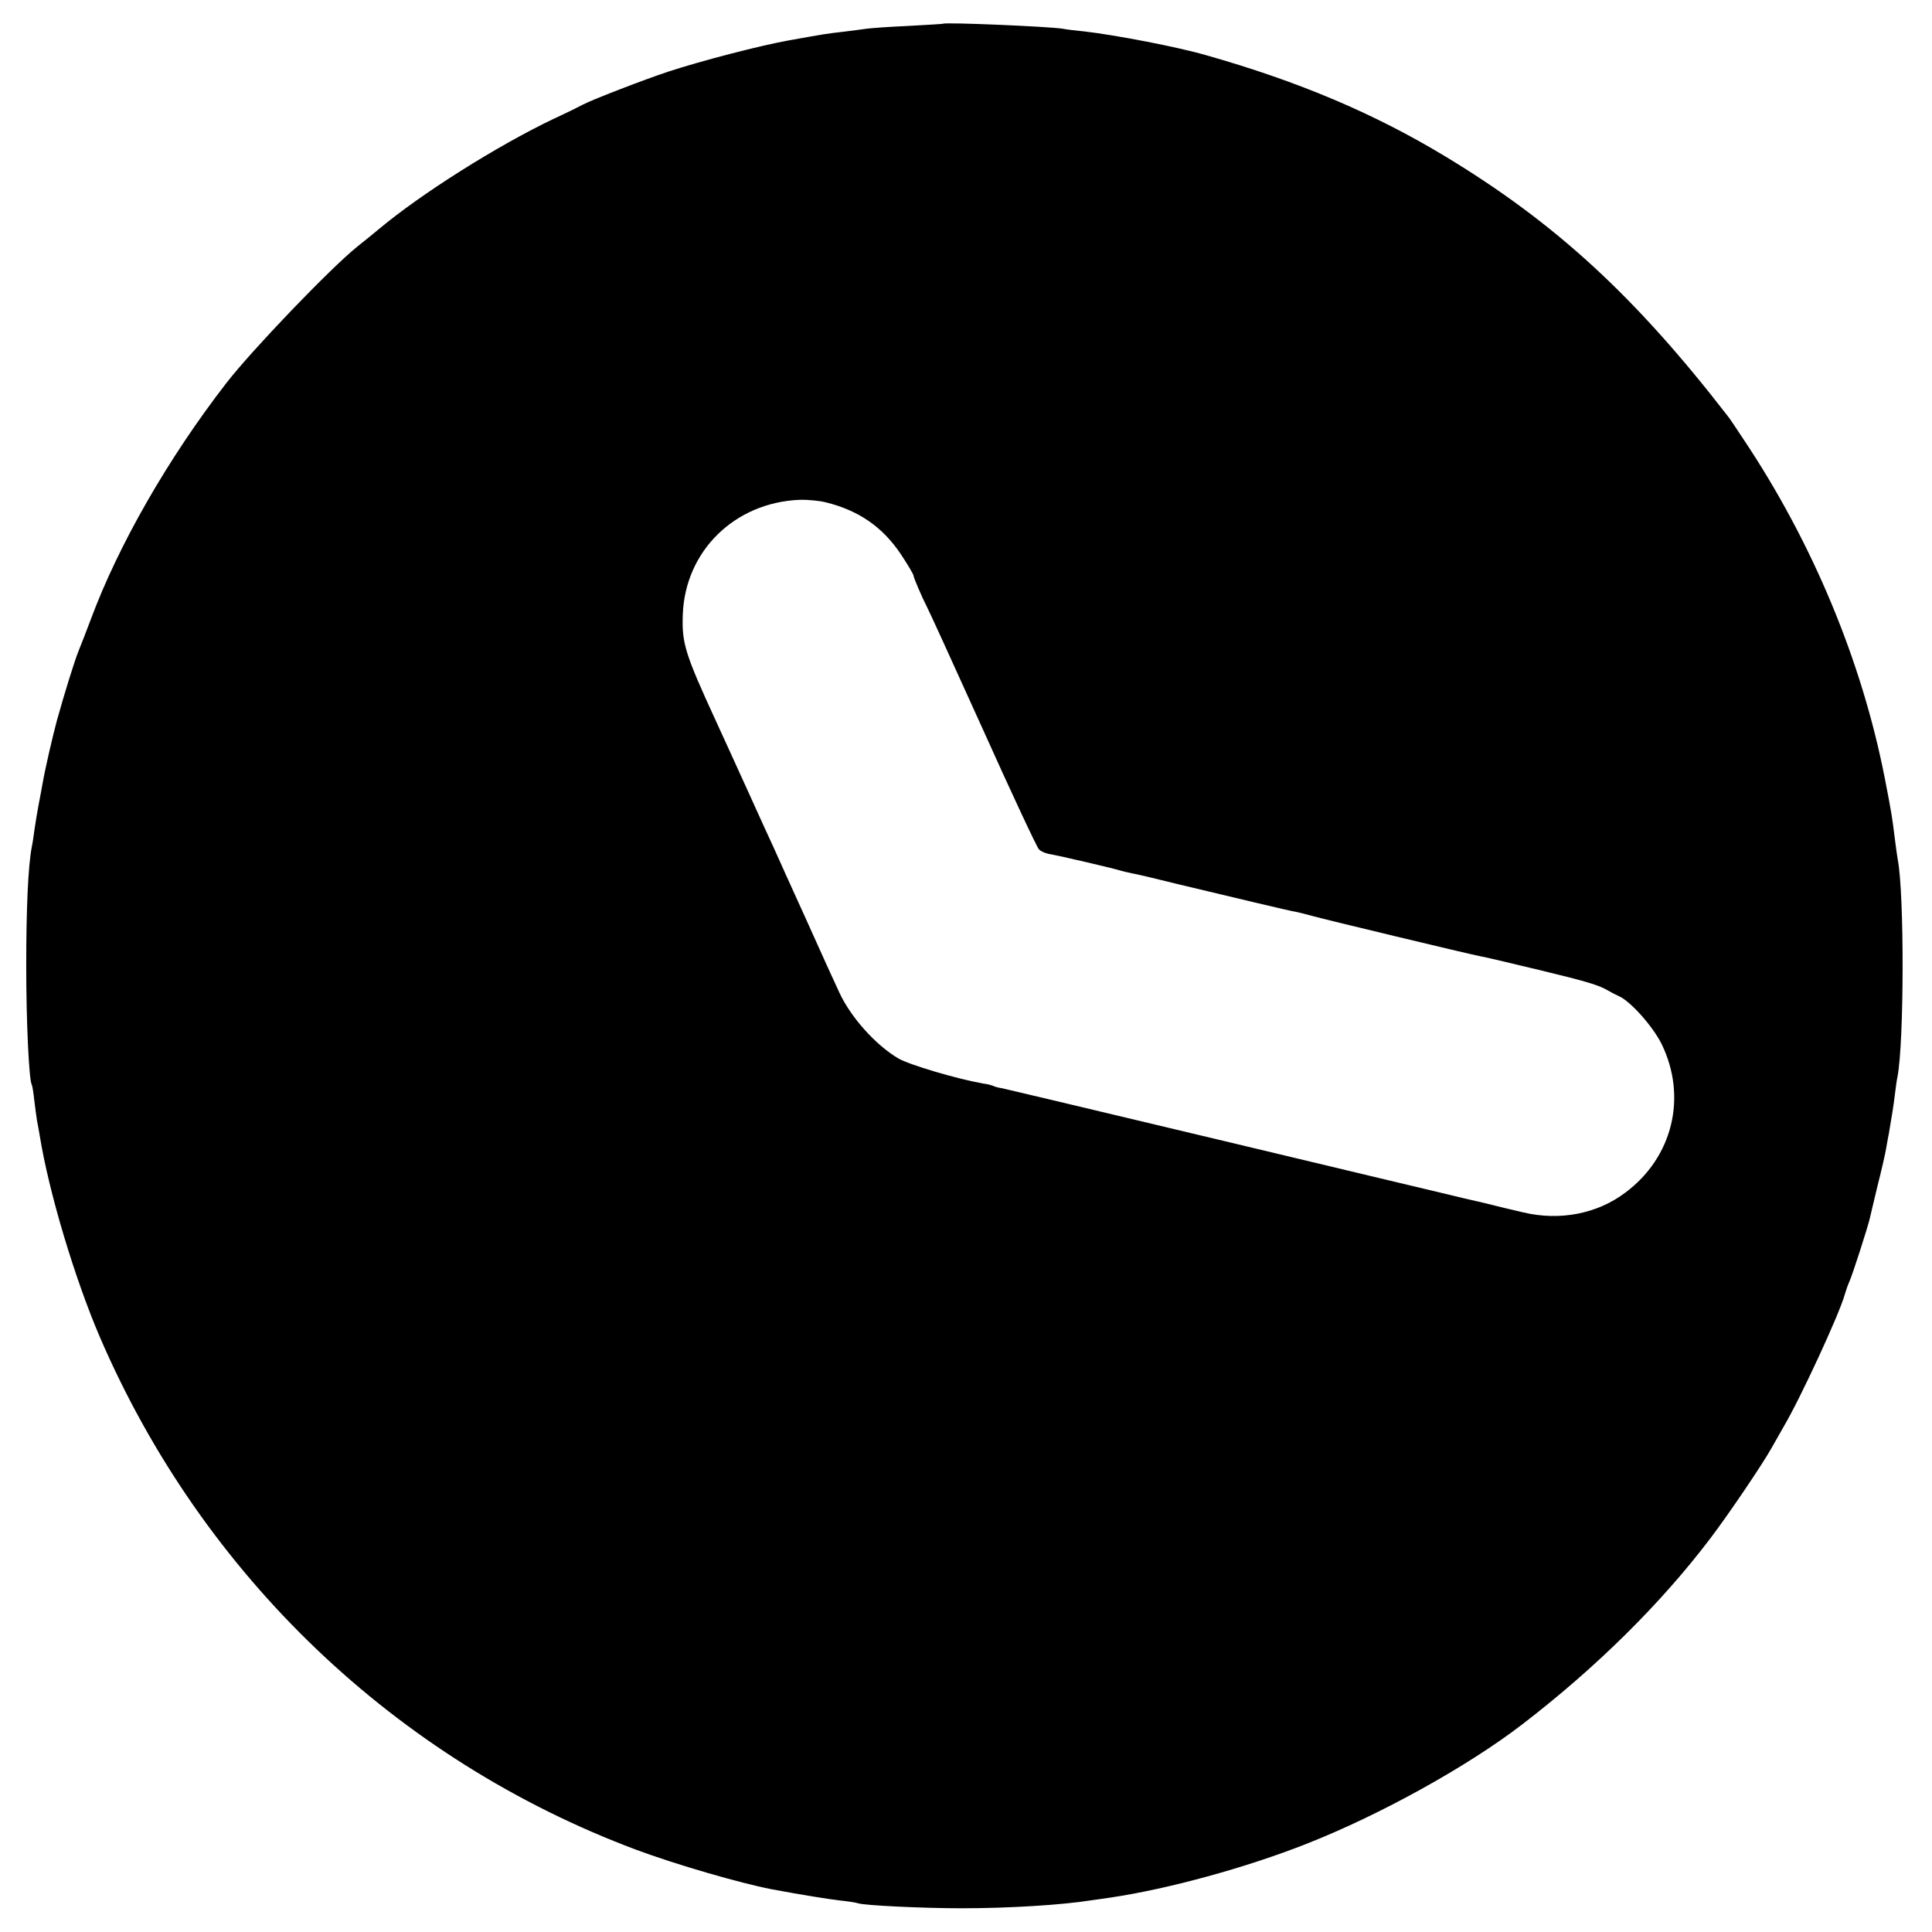 <?xml version="1.0" standalone="no"?>
<!DOCTYPE svg PUBLIC "-//W3C//DTD SVG 20010904//EN"
 "http://www.w3.org/TR/2001/REC-SVG-20010904/DTD/svg10.dtd">
<svg version="1.0" xmlns="http://www.w3.org/2000/svg"
 width="700pt" height="700pt" viewBox="0 0 700 700"
 preserveAspectRatio="xMidYMid meet">
<g transform="translate(0,700) scale(0.1,-0.1)"
fill="#000000" stroke="none">
<path d="M3417 6914 c-1 -1 -58 -4 -127 -8 -69 -3 -136 -8 -150 -10 -14 -2
-51 -7 -84 -11 -62 -7 -67 -8 -196 -31 -107 -19 -321 -75 -437 -113 -88 -29
-277 -102 -311 -120 -9 -5 -57 -29 -107 -52 -205 -98 -479 -271 -631 -398 -17
-14 -53 -44 -80 -65 -98 -79 -381 -374 -474 -494 -212 -274 -391 -587 -491
-856 -17 -45 -37 -97 -45 -116 -14 -35 -49 -147 -78 -251 -14 -52 -42 -171
-52 -229 -2 -14 -9 -47 -14 -75 -5 -27 -12 -68 -15 -90 -3 -23 -7 -51 -10 -64
-13 -68 -20 -220 -20 -431 0 -204 10 -413 20 -430 2 -3 6 -27 9 -55 3 -27 8
-61 10 -75 3 -14 7 -38 10 -55 33 -205 127 -518 218 -730 372 -863 1072 -1531
1943 -1857 145 -54 377 -121 490 -143 113 -21 207 -36 250 -41 28 -3 56 -7 64
-10 25 -8 233 -18 376 -18 173 0 363 12 470 29 17 2 48 7 70 10 208 31 490
108 710 195 264 104 581 279 780 432 267 205 501 436 681 673 69 91 192 273
224 331 12 21 31 55 42 74 60 101 203 410 222 480 4 14 11 34 16 45 11 23 69
204 75 232 2 10 15 63 28 118 14 55 28 116 31 135 3 19 8 44 10 55 11 64 16
95 21 135 3 25 7 56 10 69 24 125 25 662 1 786 -2 11 -7 46 -11 79 -9 73 -11
88 -36 216 -83 425 -262 855 -513 1230 -27 41 -53 80 -58 85 -335 433 -624
698 -1021 938 -258 156 -532 272 -867 367 -103 30 -328 73 -440 86 -30 3 -66
7 -80 10 -51 8 -425 24 -433 18z m-425 -1734 c121 -30 206 -90 272 -188 25
-38 46 -73 46 -78 0 -7 31 -79 49 -114 5 -8 95 -206 201 -440 105 -234 197
-430 204 -437 6 -7 22 -14 36 -17 38 -6 246 -55 262 -61 7 -2 24 -6 38 -9 14
-2 90 -20 170 -40 197 -47 401 -96 426 -100 11 -2 38 -9 60 -15 42 -12 563
-137 604 -145 14 -2 111 -25 215 -50 178 -43 218 -55 255 -77 8 -5 24 -13 35
-18 42 -18 123 -109 155 -173 94 -192 41 -411 -131 -539 -102 -77 -237 -103
-369 -72 -36 8 -101 24 -145 35 -44 10 -96 22 -115 27 -52 12 -469 112 -775
185 -704 168 -832 198 -854 203 -14 2 -28 6 -31 8 -4 2 -20 7 -37 9 -97 17
-268 68 -308 91 -83 49 -173 150 -214 239 -13 27 -66 144 -118 260 -53 116
-106 234 -118 261 -13 28 -57 124 -98 215 -41 91 -91 199 -110 241 -116 252
-127 288 -123 394 9 229 188 404 422 414 29 1 72 -3 96 -9z"/>
</g>
</svg>
